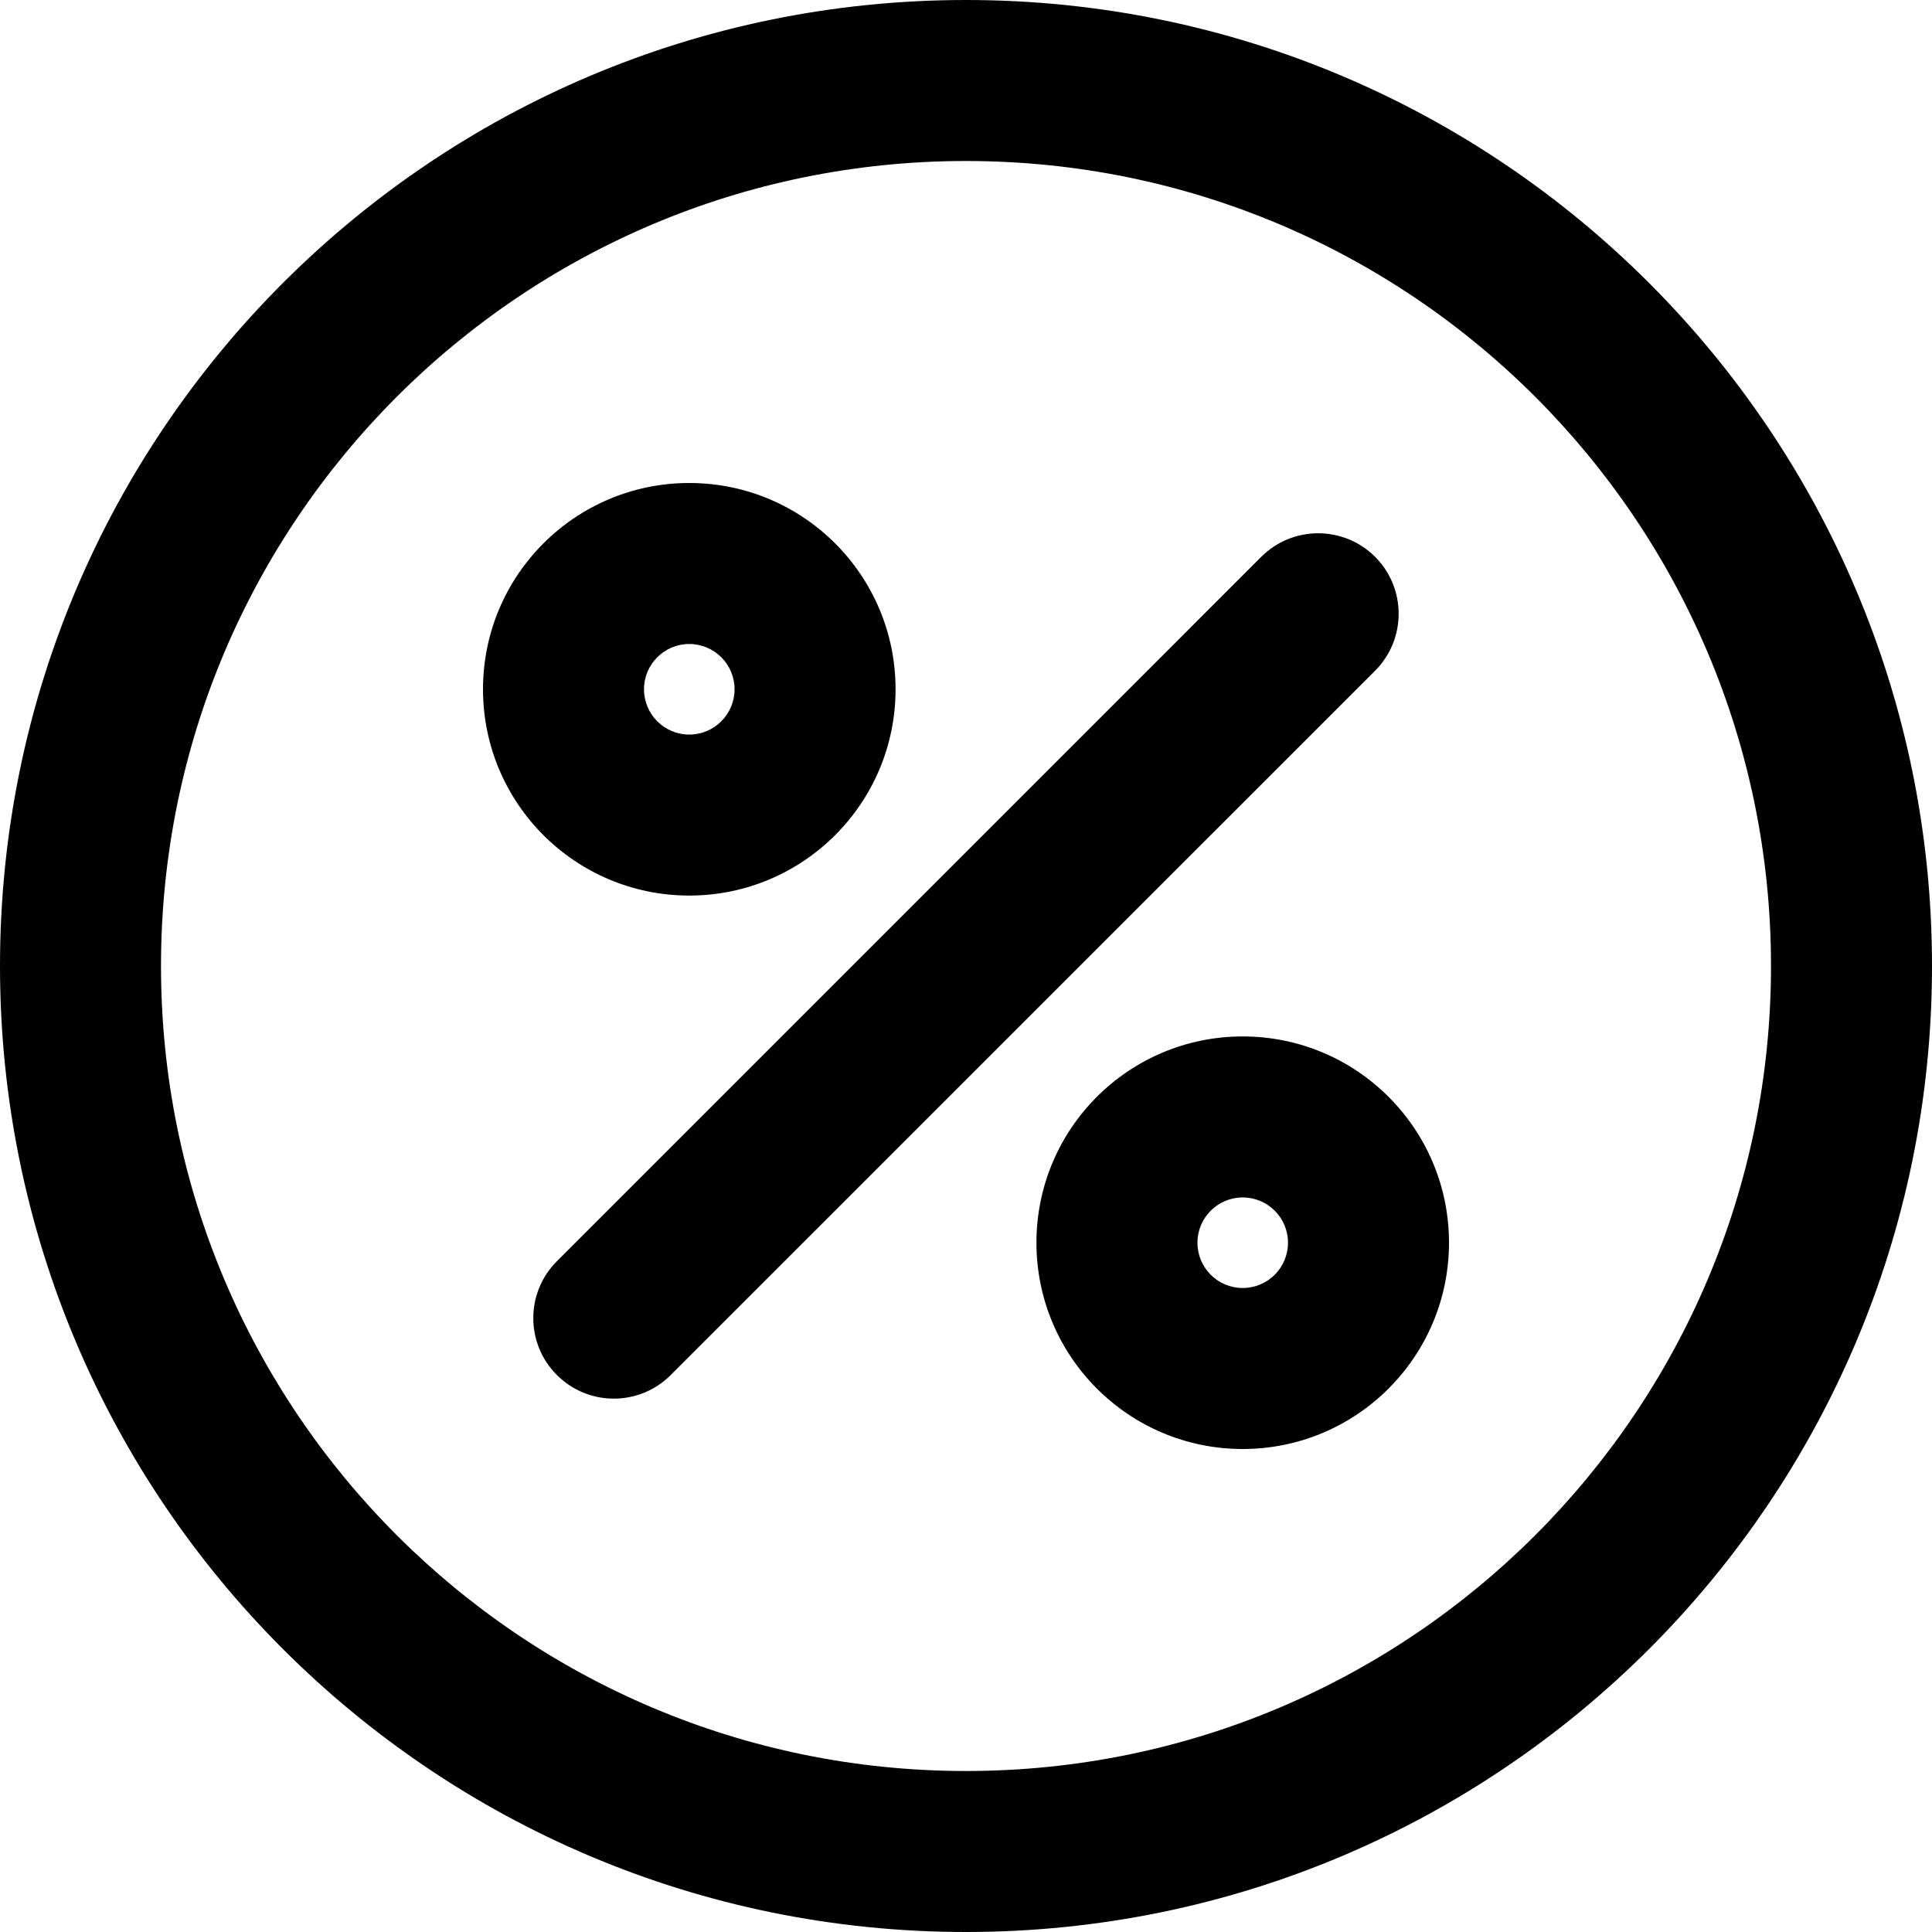 <svg width="24" height="24" viewBox="0 0 24 24" fill="none" xmlns="http://www.w3.org/2000/svg">
<g id="24x24/m-percent-circle" clip-path="url(#clip0_256_10349)">
<g id="Union">
<path fill-rule="evenodd" clip-rule="evenodd" d="M6 8.562C6 7.147 7.147 6 8.562 6C9.978 6 11.125 7.147 11.125 8.562C11.125 9.978 9.978 11.125 8.562 11.125C7.147 11.125 6 9.978 6 8.562ZM8.562 8C8.252 8 8 8.252 8 8.562C8 8.873 8.252 9.125 8.562 9.125C8.873 9.125 9.125 8.873 9.125 8.562C9.125 8.252 8.873 8 8.562 8Z" fill="#526279" style="fill:#526279;fill:color(display-p3 0.322 0.384 0.474);fill-opacity:1;"/>
<path d="M17.082 6.917C17.472 7.308 17.472 7.941 17.082 8.332L8.332 17.081C7.942 17.472 7.308 17.472 6.918 17.081C6.527 16.691 6.527 16.058 6.918 15.667L15.668 6.917C16.058 6.527 16.691 6.527 17.082 6.917Z" fill="#526279" style="fill:#526279;fill:color(display-p3 0.322 0.384 0.474);fill-opacity:1;"/>
<path fill-rule="evenodd" clip-rule="evenodd" d="M12.875 15.437C12.875 14.022 14.022 12.875 15.437 12.875C16.853 12.875 18 14.022 18 15.437C18 16.852 16.853 18 15.437 18C14.022 18 12.875 16.852 12.875 15.437ZM15.437 14.875C15.127 14.875 14.875 15.127 14.875 15.437C14.875 15.748 15.127 16 15.437 16C15.748 16 16 15.748 16 15.437C16 15.127 15.748 14.875 15.437 14.875Z" fill="#526279" style="fill:#526279;fill:color(display-p3 0.322 0.384 0.474);fill-opacity:1;"/>
<path fill-rule="evenodd" clip-rule="evenodd" d="M24 12C24 18.627 18.627 24 12 24C5.373 24 0 18.627 0 12C0 5.373 5.373 0 12 0C18.627 0 24 5.373 24 12ZM22 12C22 17.523 17.523 22 12 22C6.477 22 2 17.523 2 12C2 6.477 6.477 2 12 2C17.523 2 22 6.477 22 12Z" fill="#526279" style="fill:#526279;fill:color(display-p3 0.322 0.384 0.474);fill-opacity:1;"/>
</g>
</g>
<defs>
<clipPath id="clip0_256_10349">
<rect width="24" height="24" fill="white" style="fill:white;fill-opacity:1;"/>
</clipPath>
</defs>
</svg>
